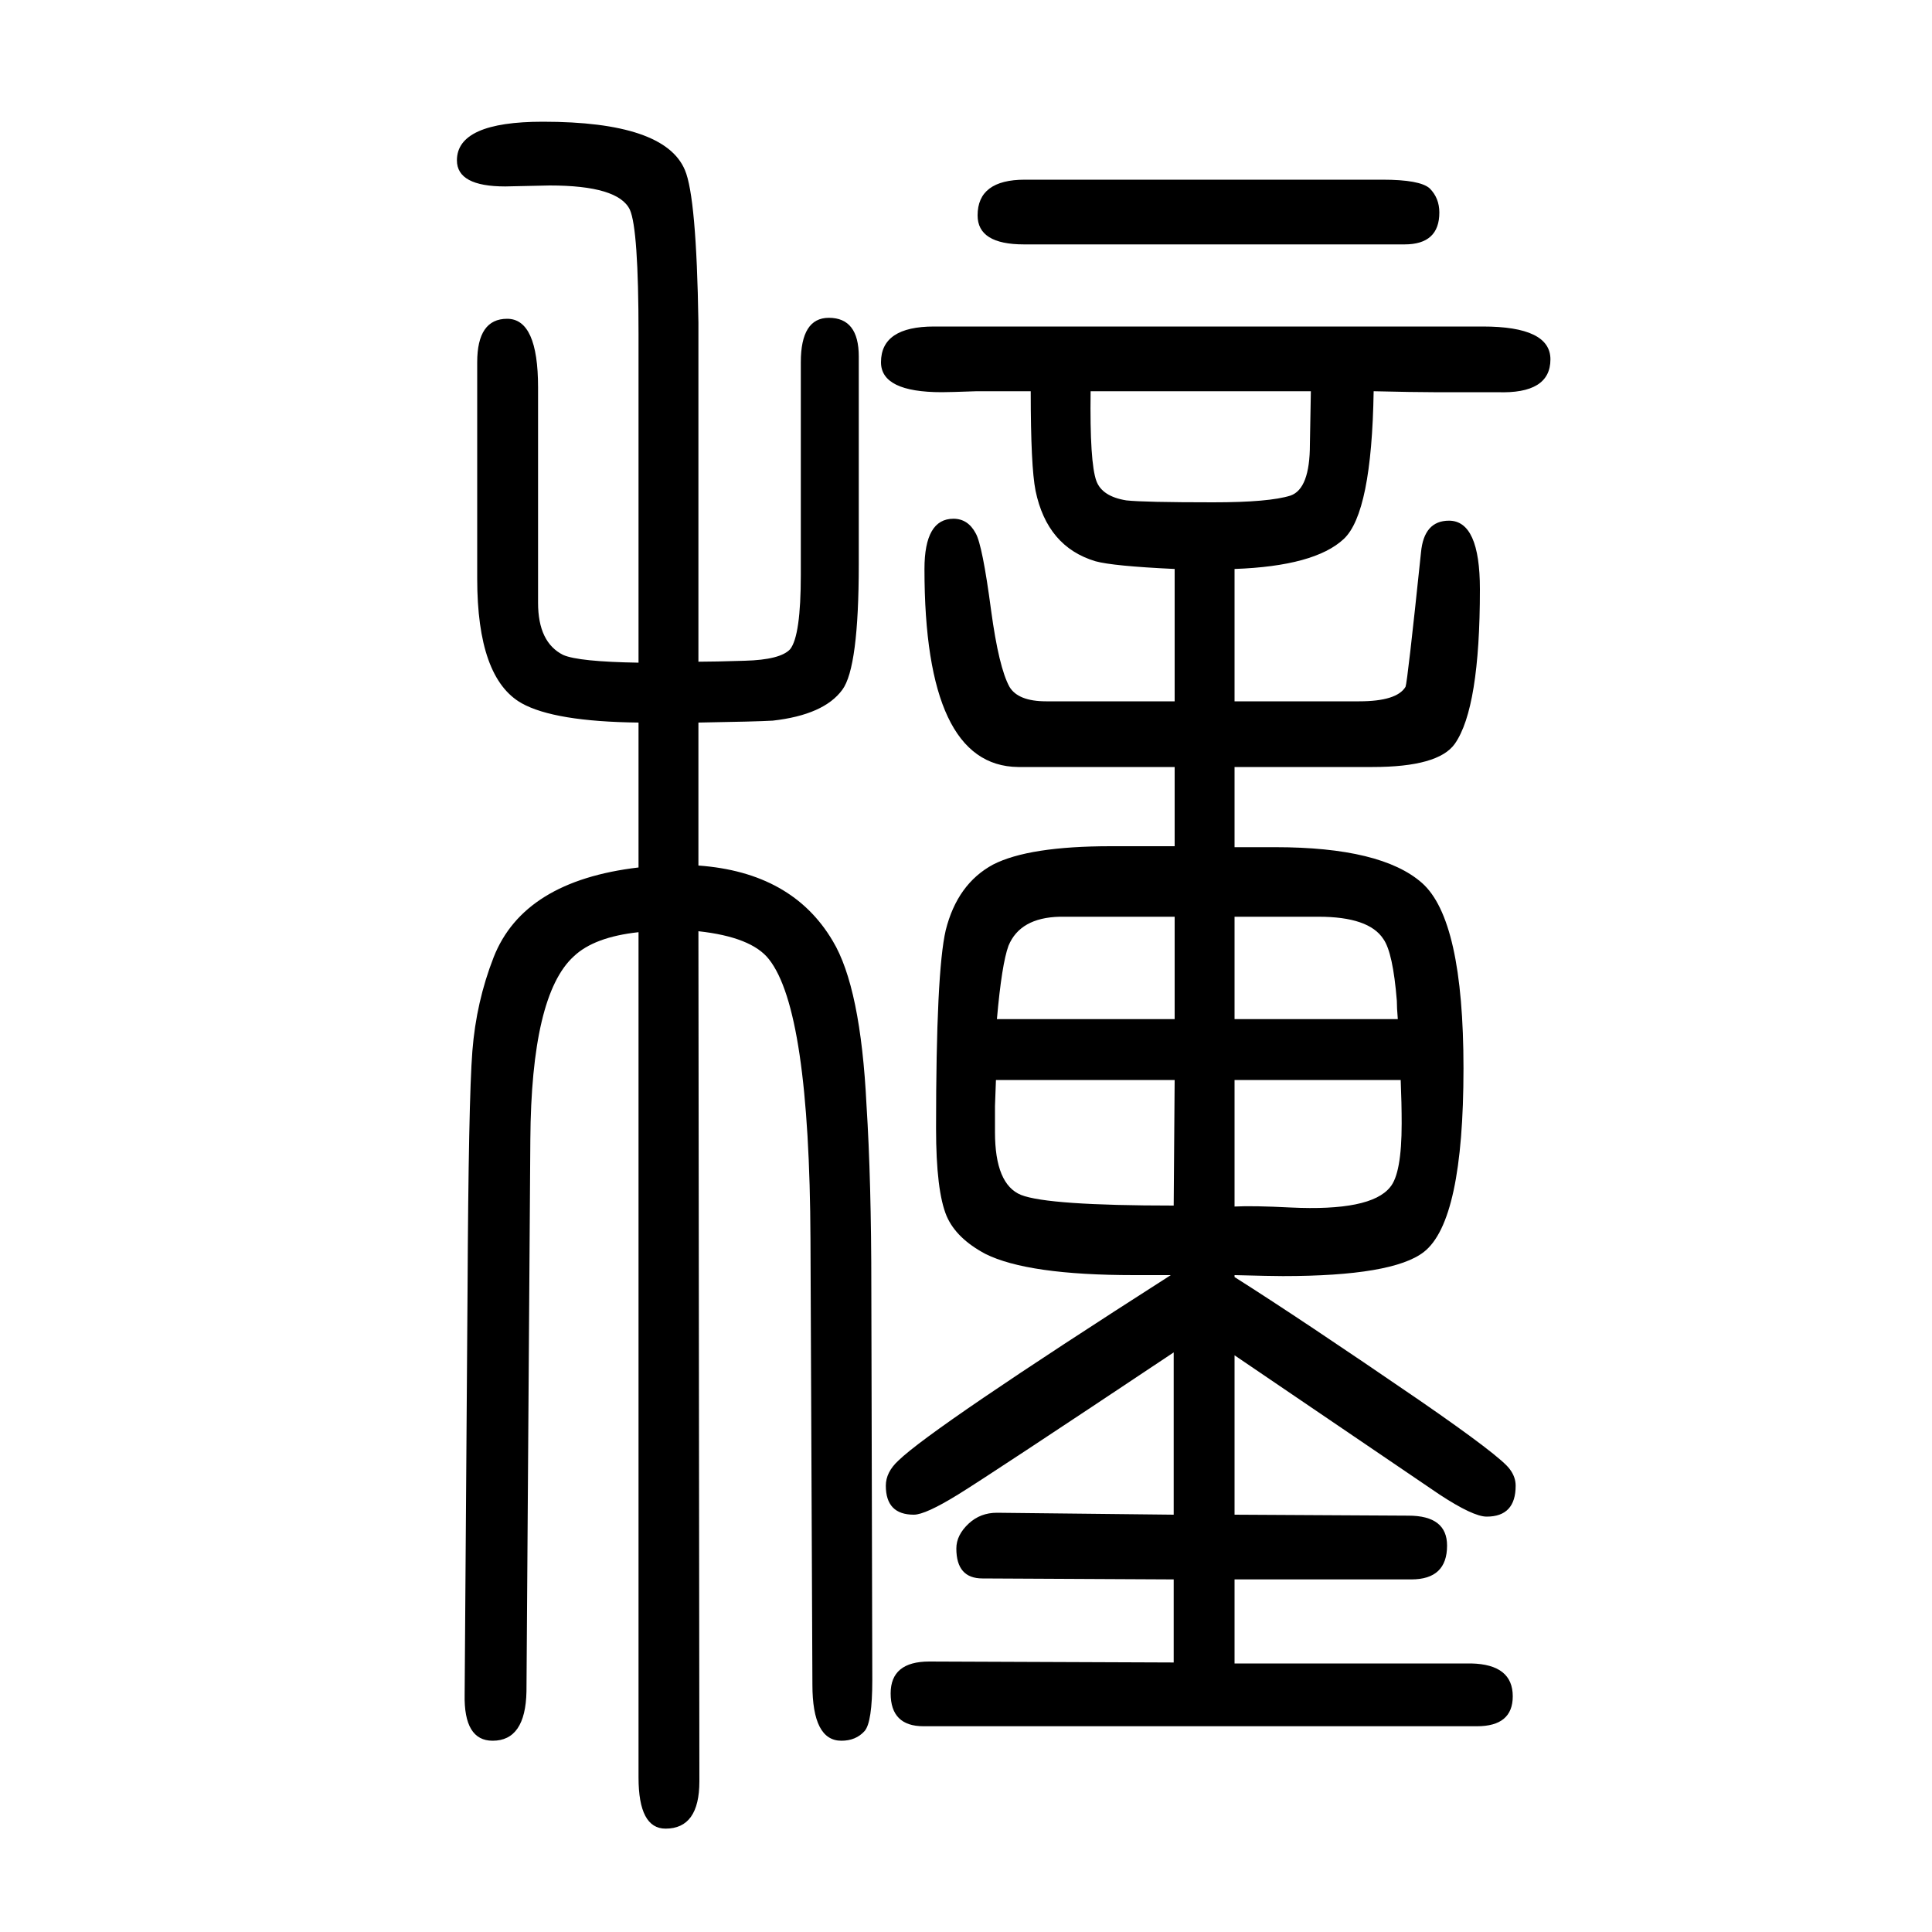 <svg xmlns="http://www.w3.org/2000/svg" xmlns:xlink="http://www.w3.org/1999/xlink" height="100" width="100" version="1.1"><path d="M1216 1061q-64 3 -82 8q-50 15 -62 73q-5 25 -5 103h-56q-28 -1 -36 -1q-63 0 -63 31q0 37 55 37h568q70 0 70 -34q0 -36 -55 -34h-66q-20 0 -62 1q-2 -126 -31 -153q-30 -28 -113 -31v-137h129q39 0 48 15q2 5 16 139q3 33 29 33q32 0 32 -71q0 -123 -26 -160
q-17 -24 -85 -24h-143v-83h29h13q110 0 152 -37q43 -38 43 -192q0 -158 -41 -190q-32 -25 -146 -25q-12 0 -50 1v-2q68 -43 192 -128q84 -58 93 -71q6 -8 6 -17q0 -32 -30 -32q-14 0 -49 23l-212 144v-165l180 -1q40 0 40 -31q0 -35 -37 -35h-183v-87h245q43 -1 43 -34
q0 -31 -37 -31h-573q-34 0 -34 34q0 33 40 33l253 -1v86l-198 1q-27 0 -27 31q0 14 13 26q12 11 29 11l183 -2v168q-189 -126 -223 -147t-46 -21q-29 0 -29 30q0 14 13 26q35 34 282 192h-38q-110 0 -154 22q-30 16 -40 39q-11 26 -11 91q0 162 10 205q12 48 49 68
q37 19 122 19h20h46v82h-162q-97 1 -97 205q0 52 30 52q15 0 23 -15q7 -12 16 -80q8 -59 19 -79q9 -15 38 -15h133v137zM1216 595v106h-119q-41 -1 -53 -30q-7 -19 -12 -76h109h17h58zM1278 595h35h11h123q-1 12 -1 19q-4 50 -14 64q-15 23 -67 23h-27h-60v-106zM1216 532
h-185l-1 -27v-27q0 -54 27 -65q28 -11 158 -11zM1278 532v-131q19 1 58 -1q83 -4 103 21q12 14 12 66q0 21 -1 45h-172zM1129 1245q-1 -74 6 -93q6 -16 31 -20q18 -2 90 -2q58 0 80 7q20 7 20 53l1 55h-35h-61h-18h-48h-66zM661 752v150q-87 1 -121 20q-46 26 -46 129v224
q0 45 31 45q32 0 32 -71v-223q0 -41 26 -54q16 -7 78 -8v340q0 109 -9 129q-12 25 -83 25l-46 -1q-50 0 -50 27q0 40 89 40q126 0 147 -50q12 -28 14 -158v-351q16 0 48 1q37 1 47 12q11 14 11 77v220q0 46 29 46q31 0 31 -40v-215q0 -107 -17 -130q-19 -26 -72 -32
q-17 -1 -77 -2v-148q97 -7 139 -78q29 -48 35 -170q5 -78 5 -190l1 -405q0 -44 -8 -53q-9 -10 -24 -10q-30 0 -30 58l-2 461q-1 237 -43 290q-18 23 -73 29l1 -880q0 -49 -35 -49q-28 0 -28 53v875q-46 -5 -67 -25q-44 -40 -45 -190l-4 -571q-1 -51 -35 -51q-30 0 -29 48
l3 418q1 197 5 248t22 97q31 79 150 93zM1061 1464h370q39 0 49 -9q10 -10 10 -25q0 -33 -36 -33h-394q-48 0 -48 30q0 37 49 37z" style="" transform="scale(0.05 -0.05) translate(0 -1650)"/></svg>